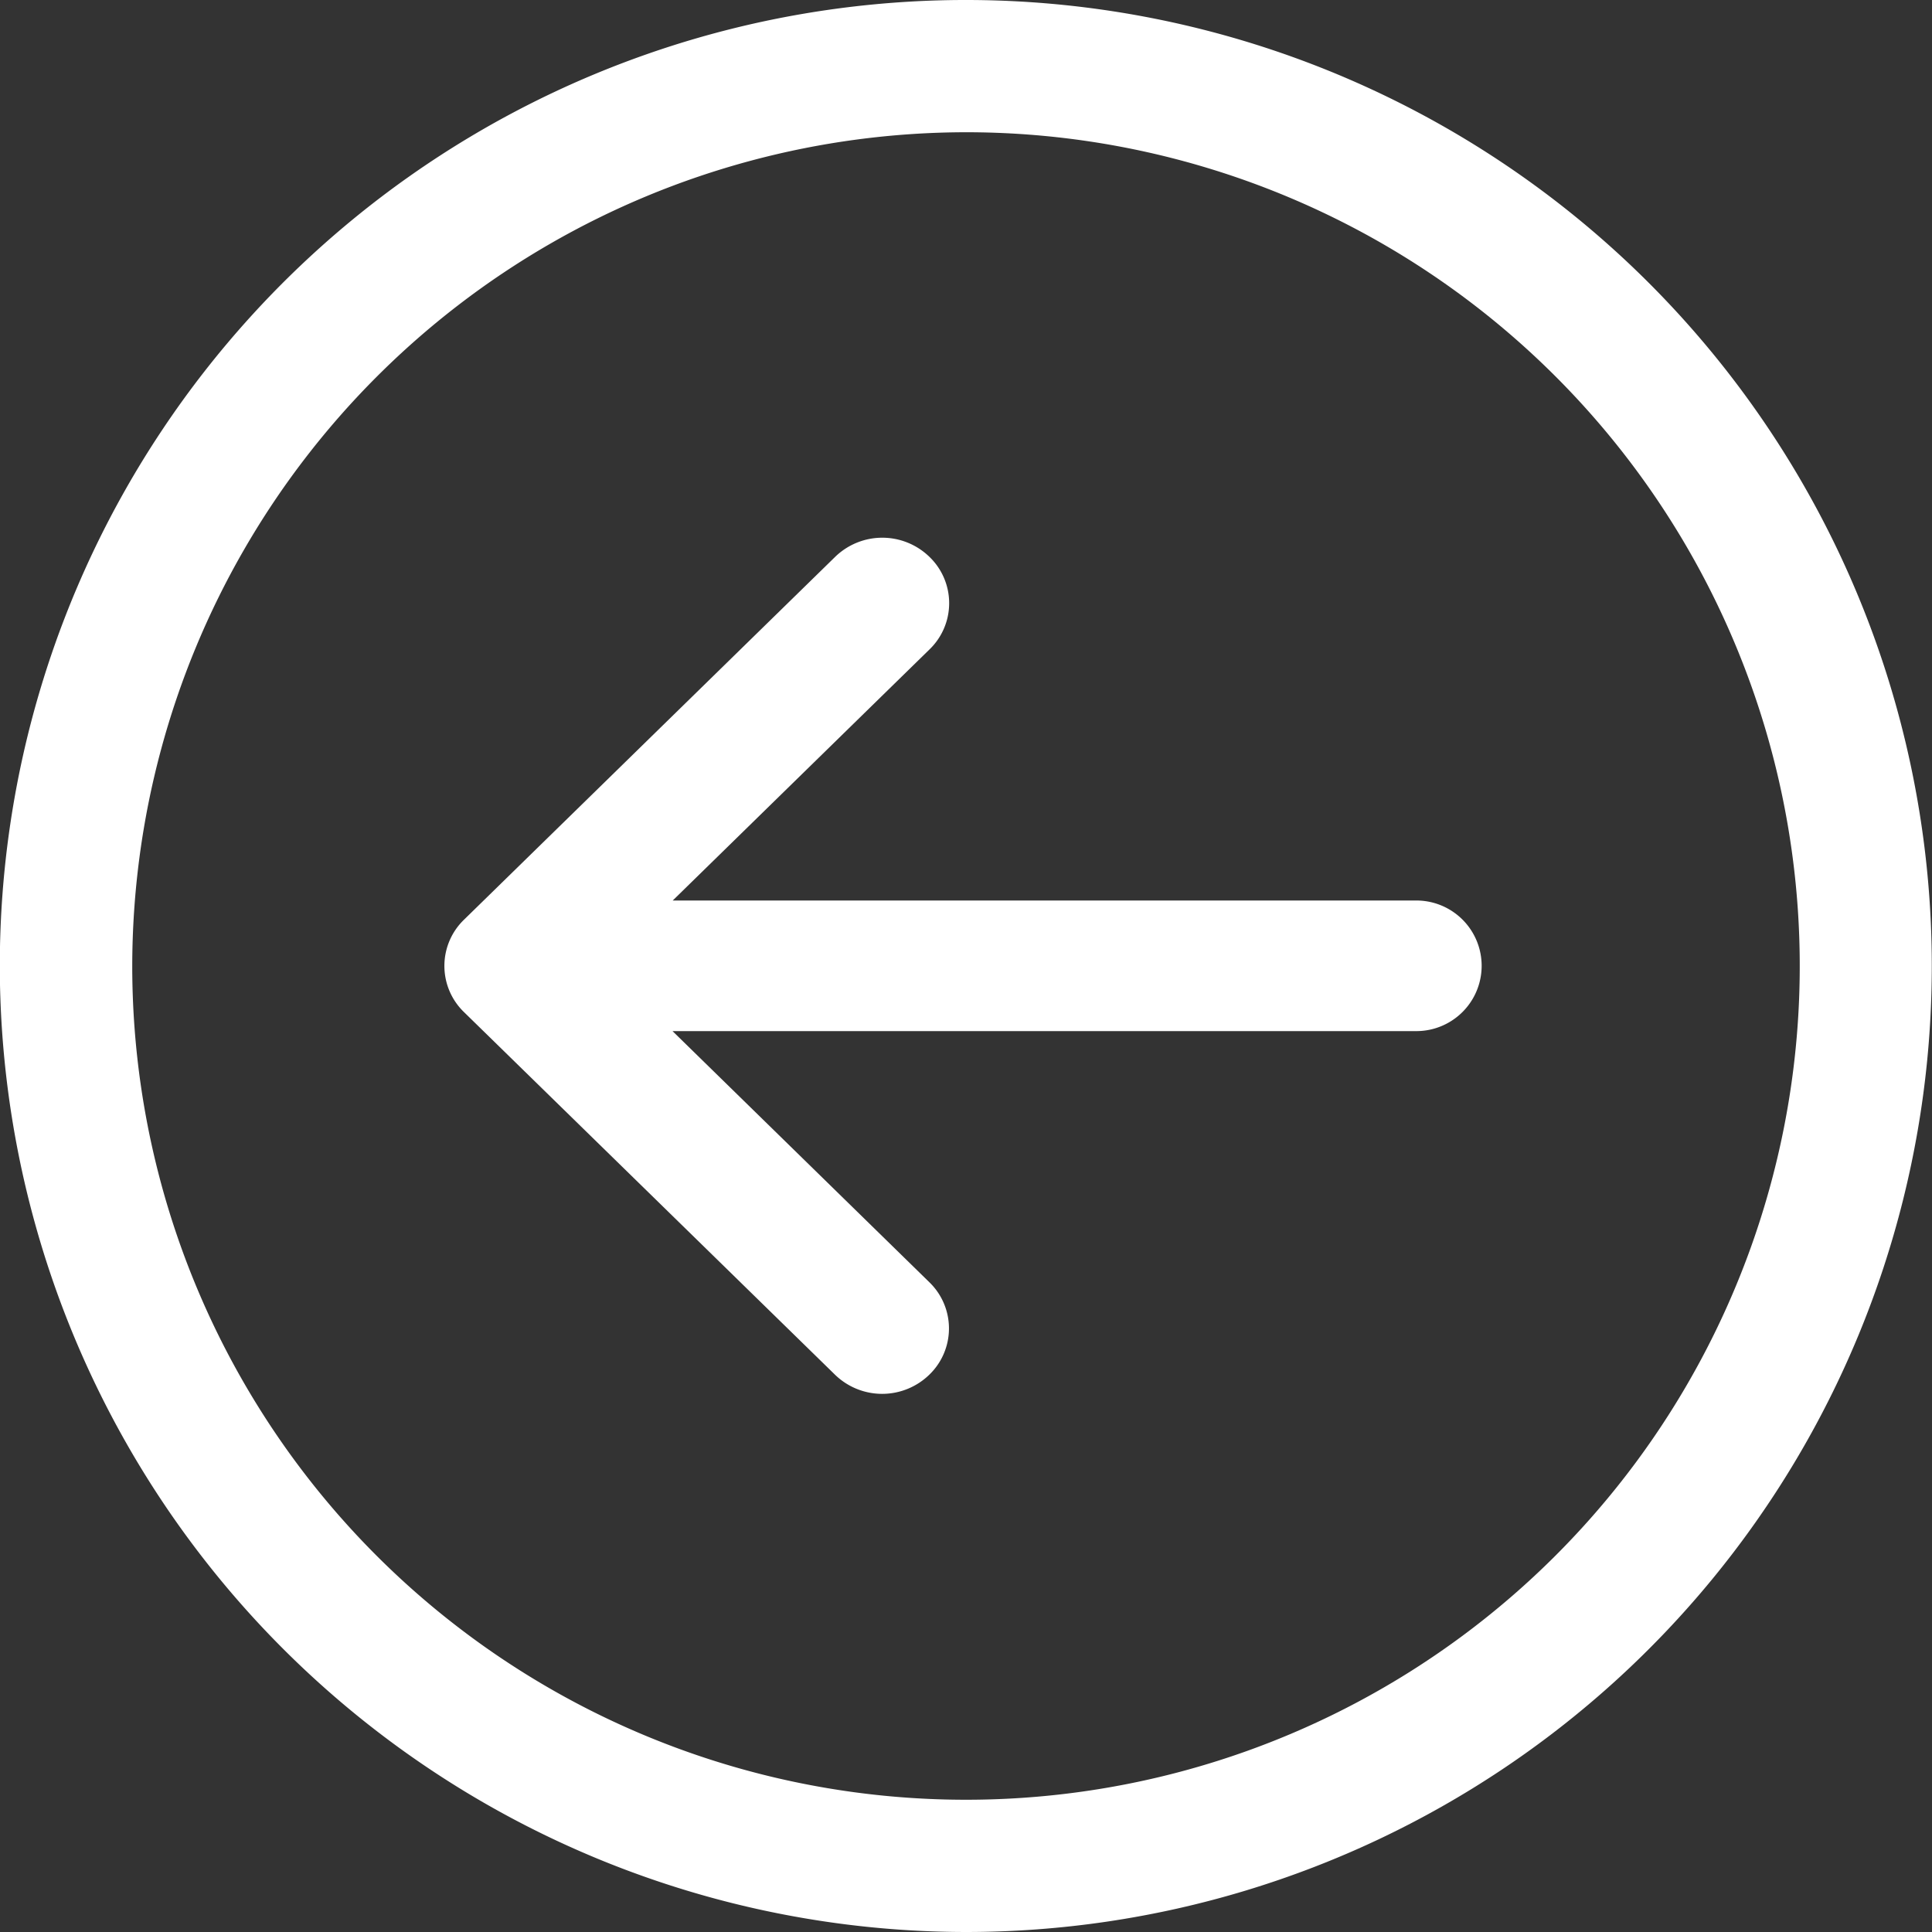 <svg id="back-button" xmlns="http://www.w3.org/2000/svg" width="20" height="20" viewBox="0 0 20 20">
  <rect x="0" y="0" width="20" height="20" fill="#333333" stroke="none"/>
  <path id="Path_5" data-name="Path 5" d="M10,20A10,10,0,1,0,0,10,10.011,10.011,0,0,0,10,20ZM10,1.369A8.631,8.631,0,1,1,1.371,10,8.641,8.641,0,0,1,10,1.369Z" transform="translate(-0.002)" fill="#fff"/>
  <path id="Path_6" data-name="Path 6" d="M55.079,69.109a.7.7,0,0,0,.978,0,.665.665,0,0,0,0-.956l-2.659-2.6h7.7a.676.676,0,1,0,0-1.352H53.4l2.659-2.6a.665.665,0,0,0,0-.956.7.7,0,0,0-.979,0L51.239,64.4a.665.665,0,0,0,0,.956Z" transform="translate(-46.436 -54.879)" fill="#fff"/>
</svg>
